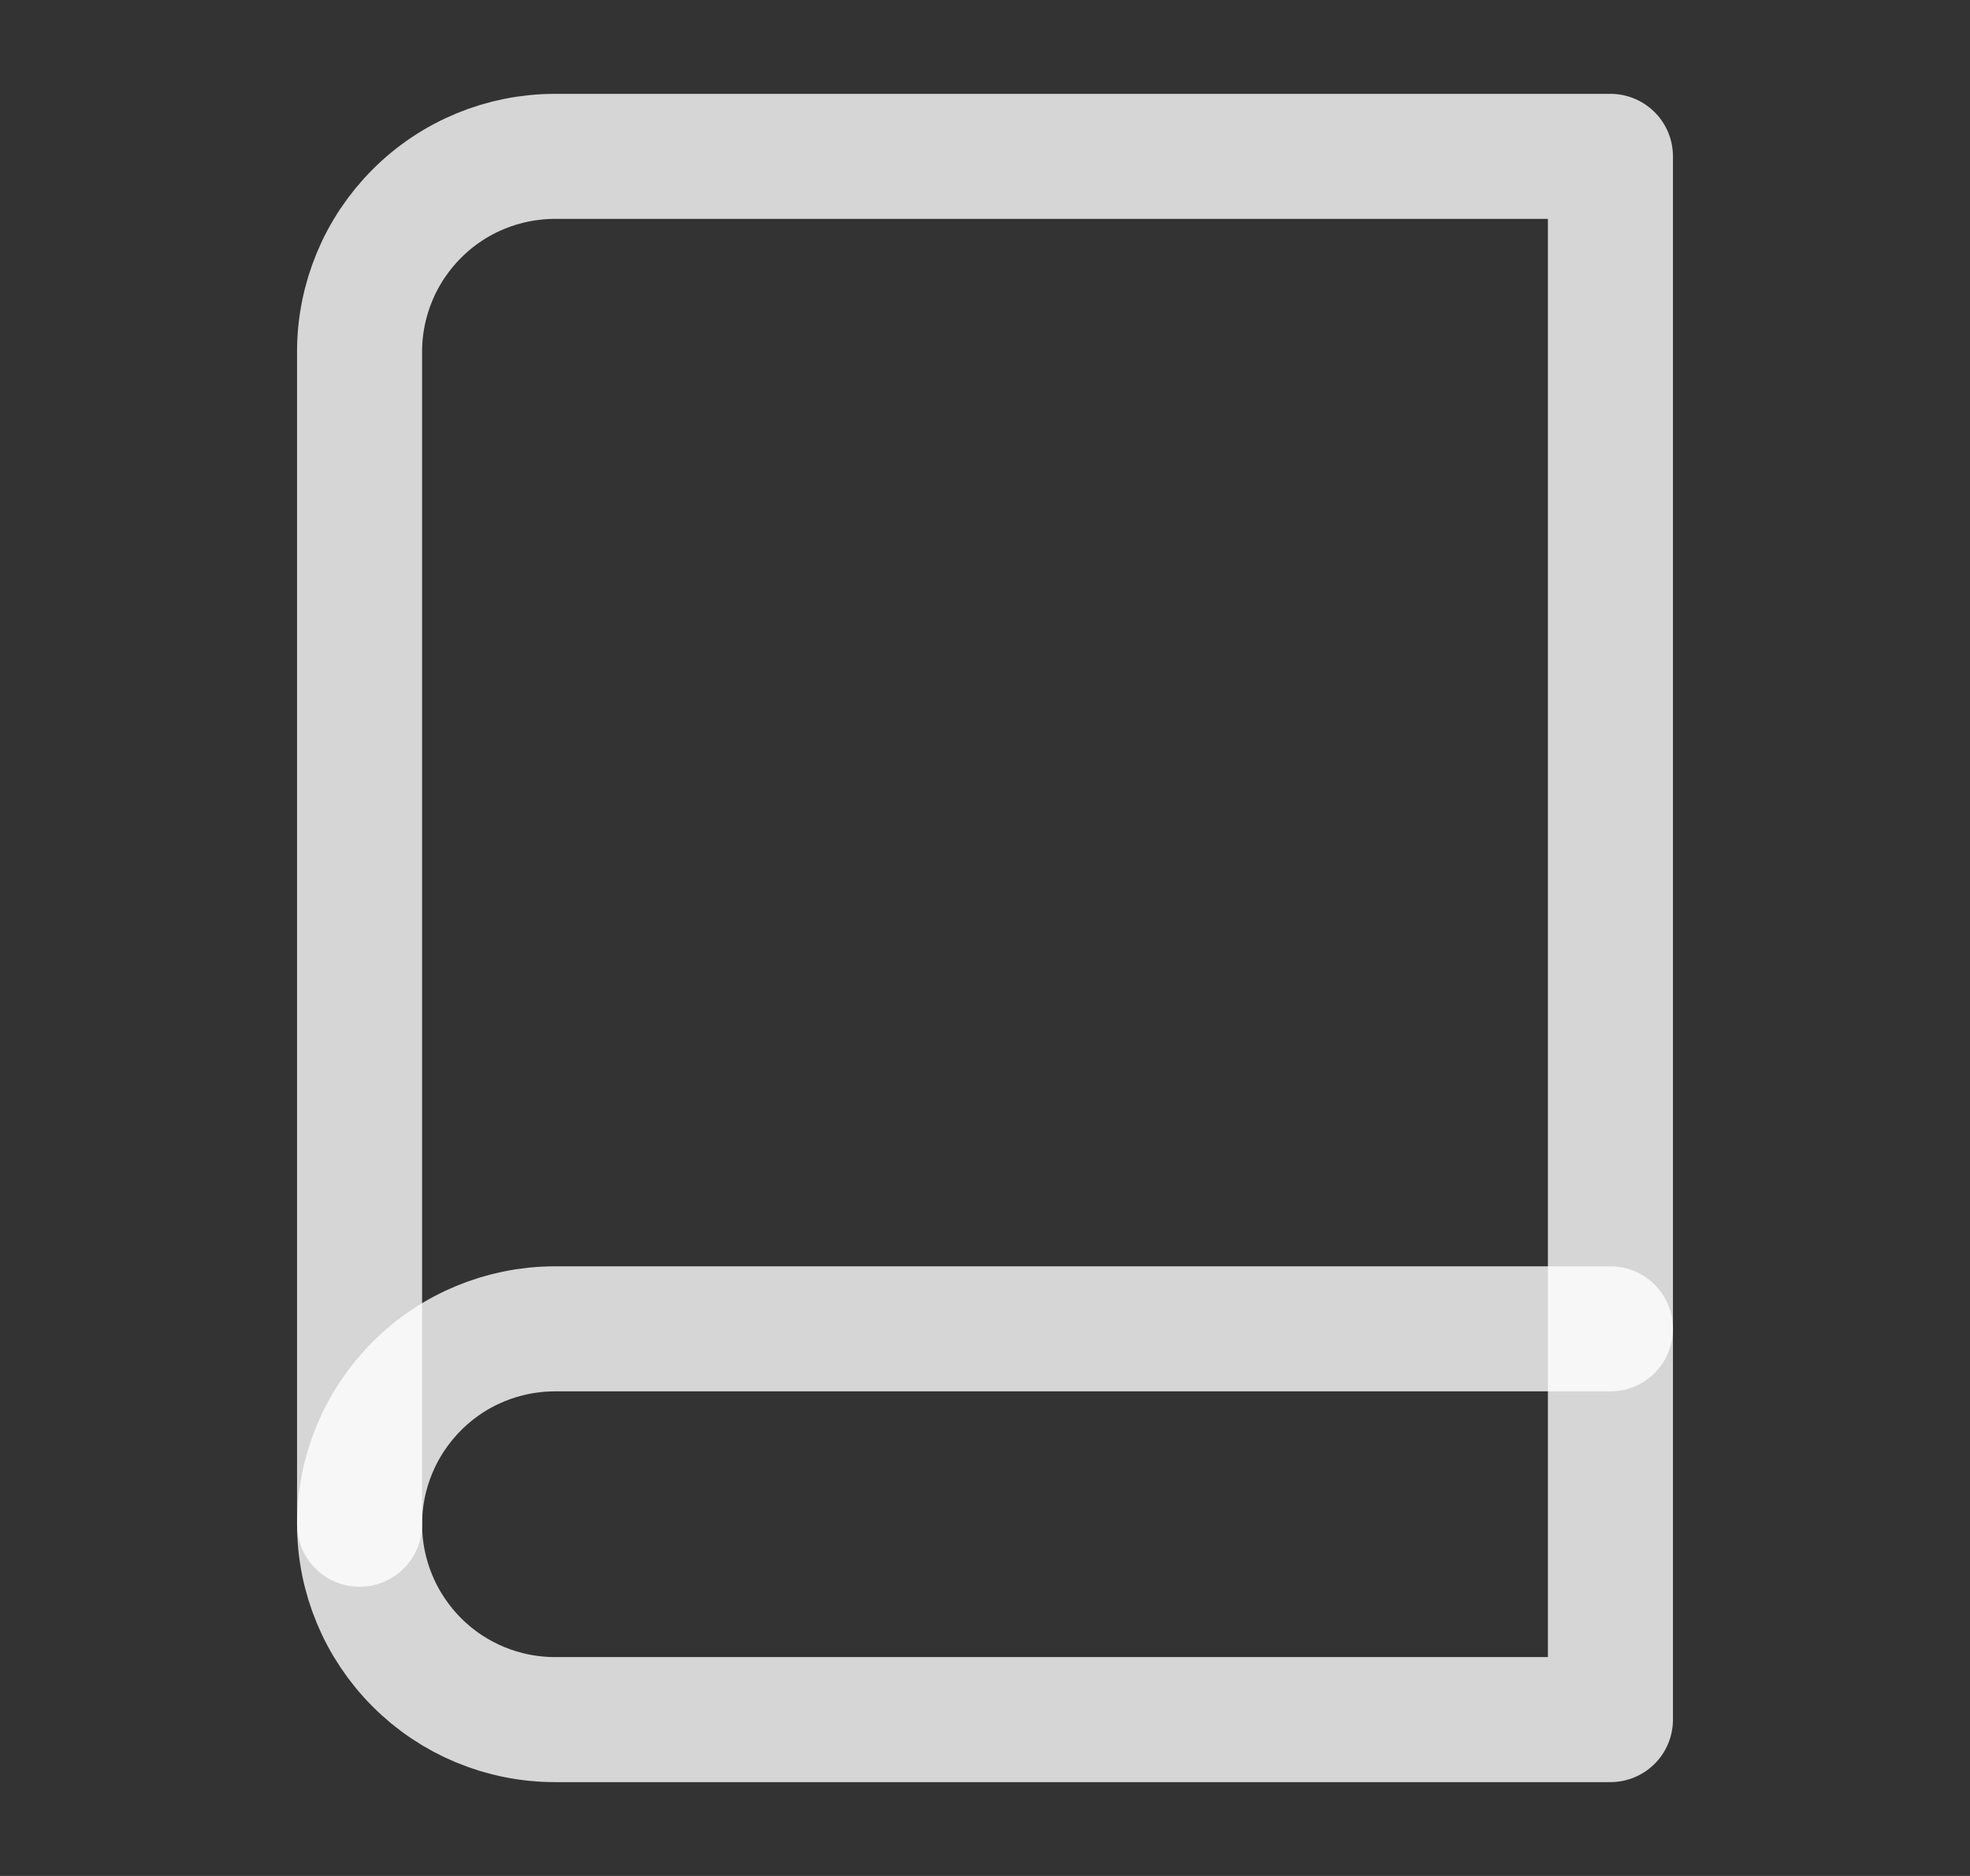 <svg xmlns="http://www.w3.org/2000/svg" width="21" height="20" viewBox="0 0 21 20" fill="none">
  <rect x="0" y="0" width="21" height="20" fill="#333333" stroke="none"/>
  <path d="M3.833 16.25C3.833 15.697 4.053 15.168 4.444 14.777C4.834 14.386 5.364 14.167 5.917 14.167H17.167" stroke="white" stroke-opacity="0.8" stroke-width="1.333" stroke-linecap="round" stroke-linejoin="round"/>
  <path d="M5.917 1.667H17.167V18.333H5.917C5.364 18.333 4.834 18.114 4.444 17.723C4.053 17.332 3.833 16.802 3.833 16.25V3.75C3.833 3.197 4.053 2.668 4.444 2.277C4.834 1.886 5.364 1.667 5.917 1.667Z" stroke="white" stroke-opacity="0.8" stroke-width="1.333" stroke-linecap="round" stroke-linejoin="round"/>
</svg>